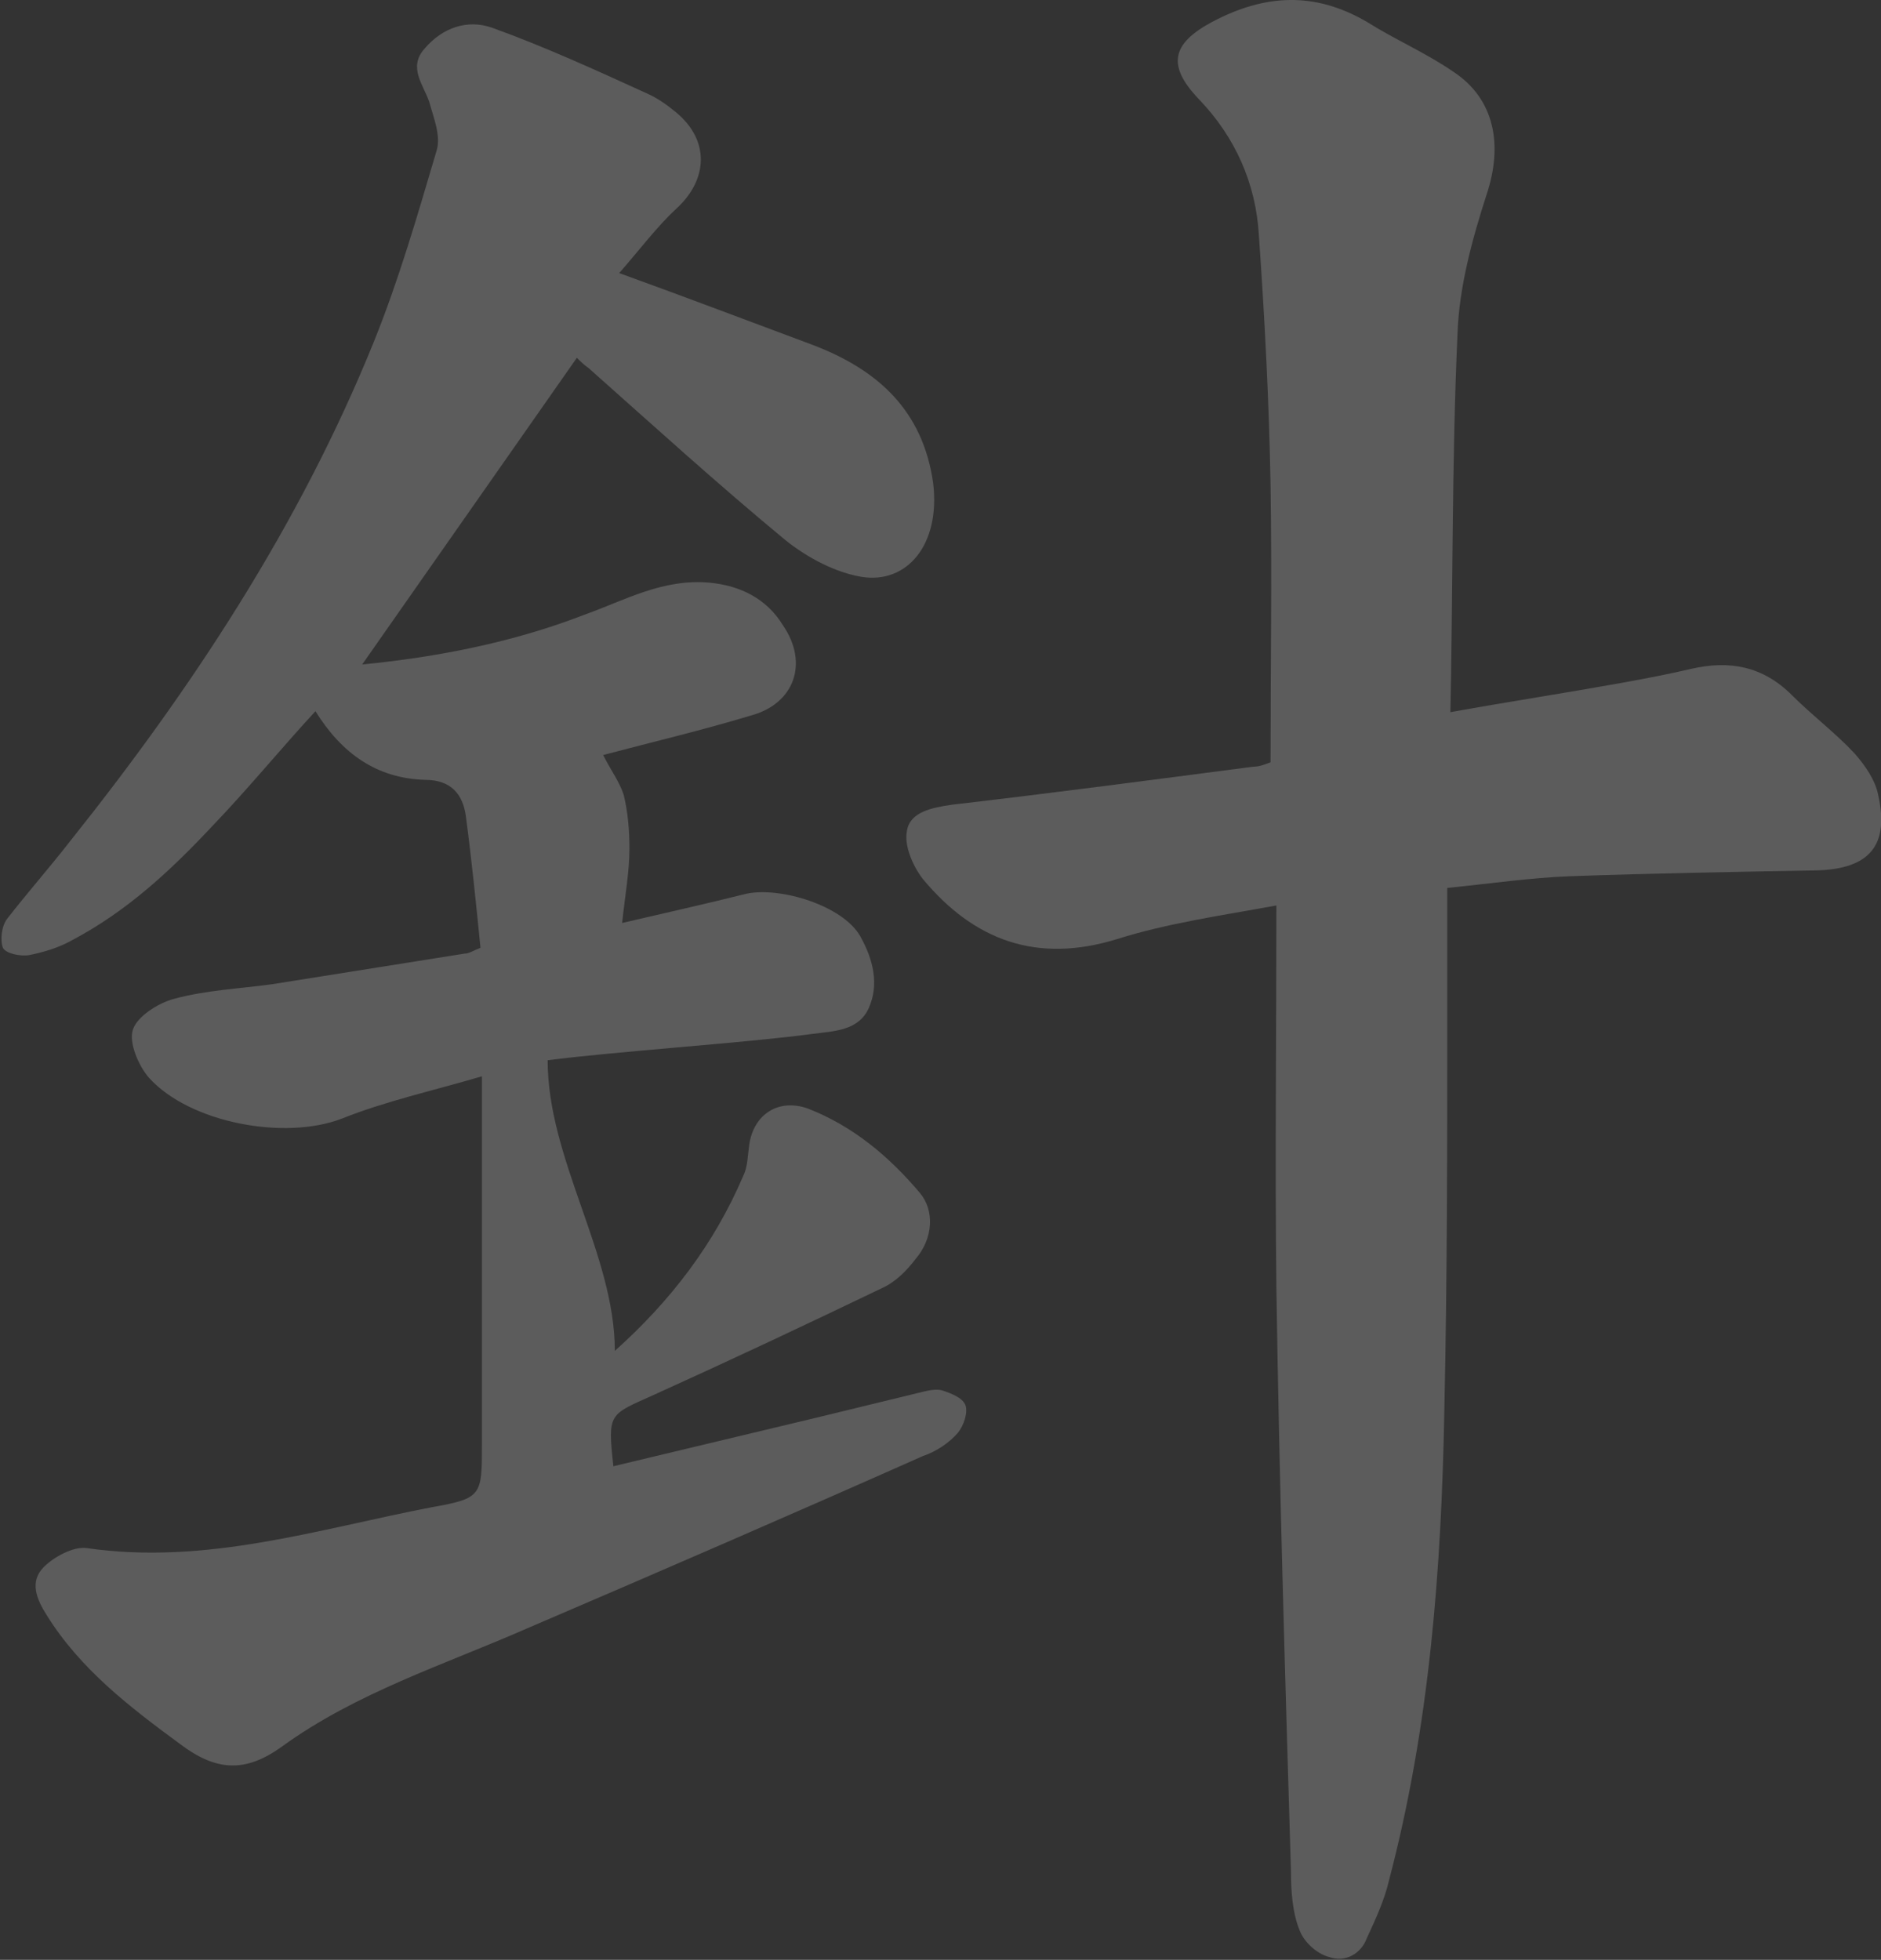 <?xml version="1.0" encoding="utf-8"?> <svg xmlns="http://www.w3.org/2000/svg" xmlns:xlink="http://www.w3.org/1999/xlink" version="1.1" id="Laag_1" x="0px" y="0px" viewBox="0 0 128.8 134.2" style="enable-background:new 0 0 128.8 134.2;" xml:space="preserve"><rect x="0" y="0" width="128.8" height="134.2" fill="#333333" stroke="none"/> <style type="text/css"> .st0{opacity:0.2;} .st1{fill:#FFFFFF;} </style> <g class="st0"> <path class="st1" d="M42.4,18.7c4.7,1.7,8.9,3.3,13.2,4.9c4.5,1.7,7.6,4.5,8.3,9.5c0.5,4.2-1.8,6.9-4.9,6.4 c-1.8-0.3-3.7-1.3-5.2-2.5c-4.6-3.8-9-7.8-13.5-11.8c-0.3-0.2-0.6-0.5-0.8-0.7c-4.9,7-9.8,14-14.7,21c5.1-0.5,10.3-1.5,15.2-3.4 c2.8-1,5.4-2.5,8.6-2.2c2.1,0.2,3.9,1.1,5,2.9c1.8,2.6,0.8,5.4-2.2,6.2c-3.3,1-6.7,1.8-10.1,2.7c0.5,1,1.1,1.8,1.4,2.7 c0.3,1.2,0.4,2.5,0.4,3.7c0,1.6-0.3,3.2-0.5,5.1c3-0.7,5.7-1.3,8.5-2c2.3-0.5,6.6,0.8,7.8,2.9c0.9,1.6,1.3,3.3,0.6,4.9 c-0.7,1.6-2.4,1.6-3.9,1.8c-4.4,0.6-13.5,1.2-18.1,1.8c0,6.8,4.6,13.3,4.6,19.9c3.8-3.4,6.8-7.3,8.8-12c0.3-0.6,0.3-1.4,0.4-2.1 c0.3-2.1,2-3.2,4-2.5c3.1,1.2,5.6,3.3,7.7,5.8c1,1.2,0.9,3.1-0.3,4.5c-0.6,0.8-1.4,1.6-2.3,2c-5.2,2.5-10.3,4.9-15.6,7.3 c-3.1,1.4-3.2,1.2-2.8,4.9c4.6-1.1,9.2-2.2,13.8-3.3c2.5-0.6,4.9-1.2,7.4-1.8c0.4-0.1,0.9-0.2,1.3-0.1c0.6,0.2,1.4,0.5,1.6,1 c0.2,0.5-0.1,1.4-0.5,1.9c-0.6,0.7-1.5,1.3-2.4,1.6c-9,4-18,7.9-27.1,11.8c-5.7,2.5-11.7,4.4-16.8,8.1c-2.5,1.8-4.5,1.7-7-0.2 c-3.4-2.5-6.8-5.1-9.1-8.8c-0.7-1.1-1.2-2.3-0.2-3.3c0.7-0.7,2-1.4,2.9-1.3c8.2,1.2,15.9-1.3,23.7-2.8c3.4-0.6,3.4-0.8,3.4-4.3 c0-7.7,0-15.5,0-23.2c0-0.5,0-1.1,0-2c-3.4,1-6.6,1.7-9.6,2.9c-3.9,1.5-10.4,0.3-13.2-2.8c-0.7-0.8-1.4-2.4-1.1-3.3 c0.3-0.9,1.7-1.8,2.8-2.1c2.2-0.6,4.5-0.7,6.7-1c4.4-0.7,8.8-1.4,13.2-2.1c0.3,0,0.6-0.2,1.1-0.4c-0.3-3-0.6-6-1-9 c-0.2-1.5-1-2.5-2.8-2.5c-3.3-0.1-5.7-1.8-7.5-4.7c-2.4,2.6-4.6,5.3-7,7.8c-2.9,3.1-5.9,5.9-9.7,7.9c-0.9,0.5-1.9,0.8-2.9,1 c-0.6,0.1-1.6-0.1-1.8-0.5c-0.2-0.5-0.1-1.5,0.3-2c1.4-1.8,2.9-3.5,4.3-5.3C13.1,47.2,20.5,36,25.6,23.4c1.7-4.2,3-8.7,4.3-13.1 c0.3-1-0.2-2.2-0.5-3.3c-0.4-1.2-1.5-2.4-0.3-3.7c1.2-1.4,2.9-2,4.6-1.4c3.6,1.3,7.1,2.9,10.6,4.5c0.7,0.3,1.4,0.8,2,1.3 c2.3,1.9,2.2,4.6,0,6.6C45,15.5,43.8,17.1,42.4,18.7z"></path> <path class="st1" d="M99.3,49.5c0.2-8.9,0.1-17.7,0.5-26.6c0.1-3.2,1-6.5,2-9.6c1.1-3.3,0.6-6.5-2.3-8.4c-1.9-1.3-4-2.2-5.9-3.4 c-3.6-2.1-7-1.9-10.6,0c-2.8,1.5-3.1,3-0.9,5.3c2.5,2.6,3.9,5.8,4.1,9.3c0.4,5.7,0.7,11.4,0.8,17.1c0.1,6.3,0,12.6,0,19 c-0.3,0.1-0.7,0.3-1.2,0.3c-6.9,0.9-13.7,1.8-20.6,2.6c-1.4,0.2-2.9,0.5-3.1,1.8c-0.2,1,0.4,2.4,1.1,3.3c3.5,4.2,7.8,5.8,13.3,4.1 c3.5-1.1,7.1-1.6,10.9-2.3c0,9.1-0.1,17.6,0,26.2c0.2,13.4,0.6,26.7,1,40c0,1.3,0.1,2.8,0.6,4c0.3,0.8,1.2,1.6,2,1.8 c1.1,0.4,2.2-0.2,2.6-1.3c0.6-1.3,1.2-2.6,1.5-3.9c2.8-10.6,3.6-21.4,3.8-32.2c0.2-9,0.2-18.1,0.2-27.1c0-2.9,0-5.8,0-8.7 c3-0.3,5.7-0.7,8.4-0.8c5.6-0.2,11.3-0.3,16.9-0.4c3.6-0.1,5-1.7,4.2-5.2c-0.2-1-0.9-2-1.6-2.8c-1.3-1.4-2.9-2.6-4.3-4 c-2-2-4.3-2.4-6.9-1.8c-5.5,1.3-15.6,2.6-21.1,3.9C94.7,49.7,99.3,49.6,99.3,49.5z"></path> </g> </svg> 